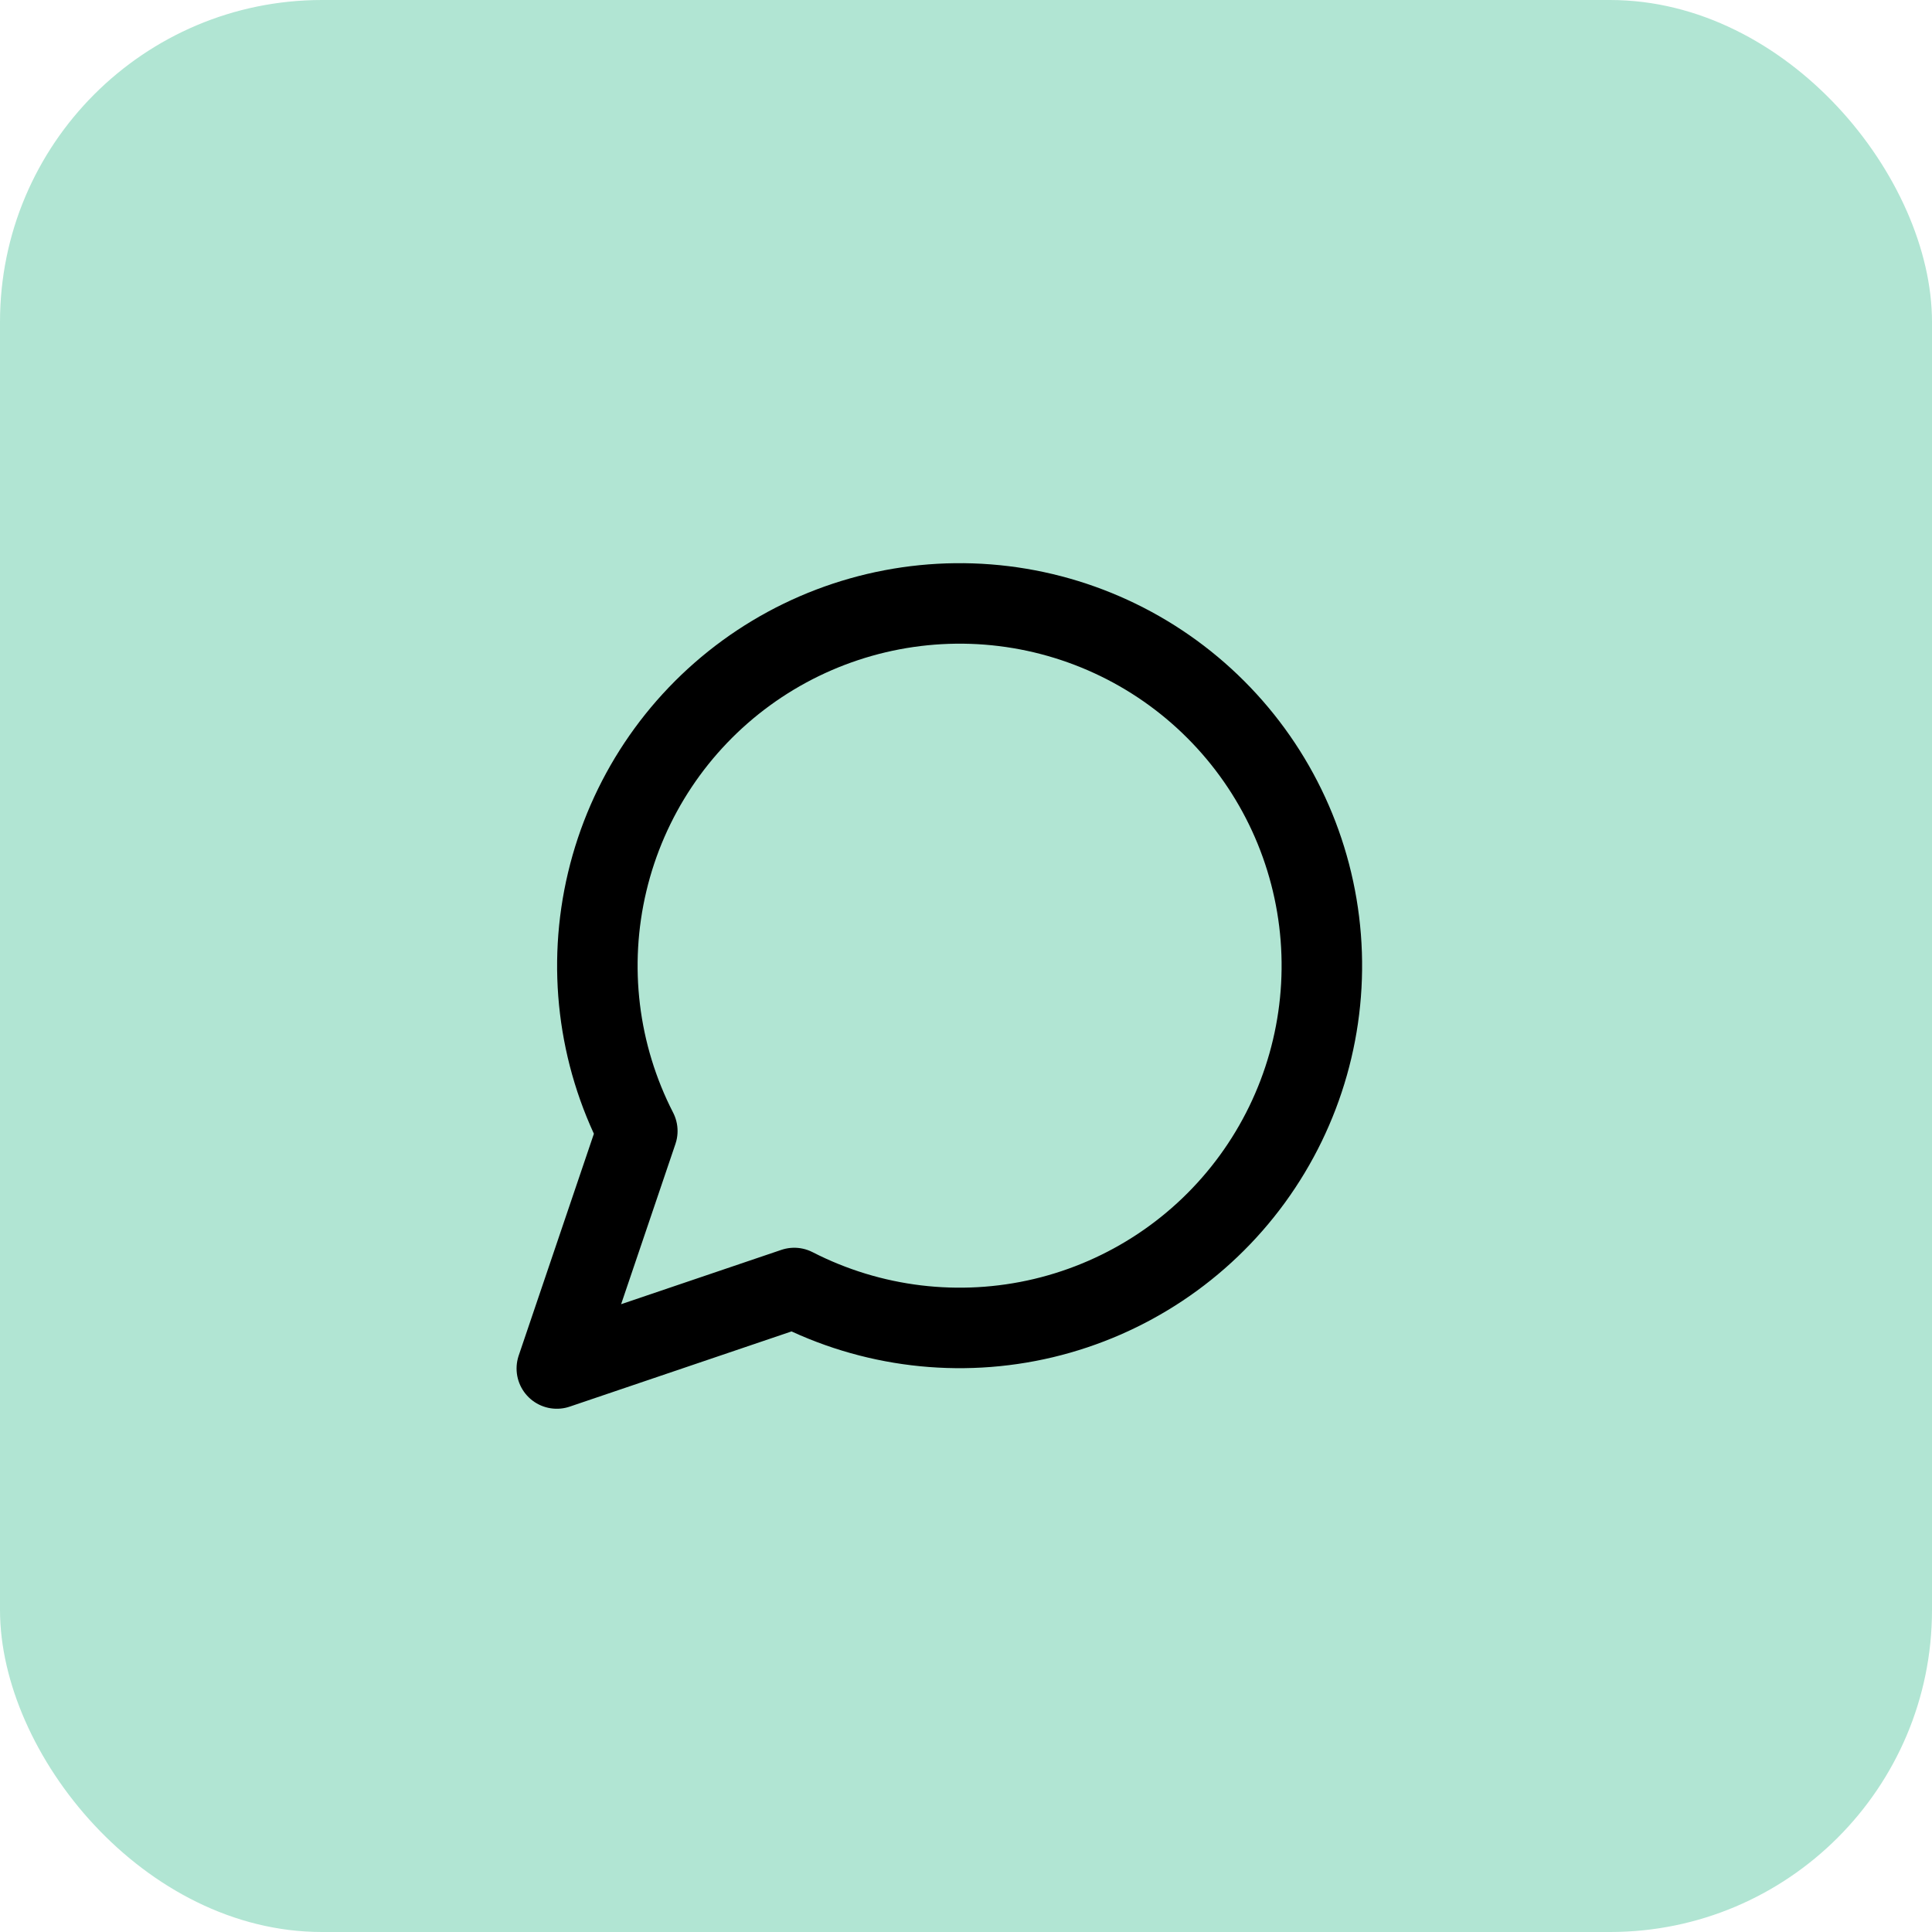 <svg width="48" height="48" viewBox="0 0 48 48" fill="none" xmlns="http://www.w3.org/2000/svg">
<rect width="48" height="48" rx="8" fill="#B1E5D3"/>
<path d="M19.733 32C21.642 32.979 23.838 33.244 25.924 32.748C28.011 32.251 29.852 31.026 31.115 29.292C32.378 27.558 32.981 25.431 32.814 23.292C32.647 21.154 31.722 19.145 30.205 17.628C28.689 16.111 26.68 15.186 24.541 15.019C22.403 14.853 20.275 15.455 18.541 16.718C16.808 17.981 15.582 19.822 15.086 21.909C14.589 23.996 14.854 26.191 15.834 28.1L13.834 34L19.733 32Z" stroke="black" stroke-width="2" stroke-linecap="round" stroke-linejoin="round"/>
</svg>
